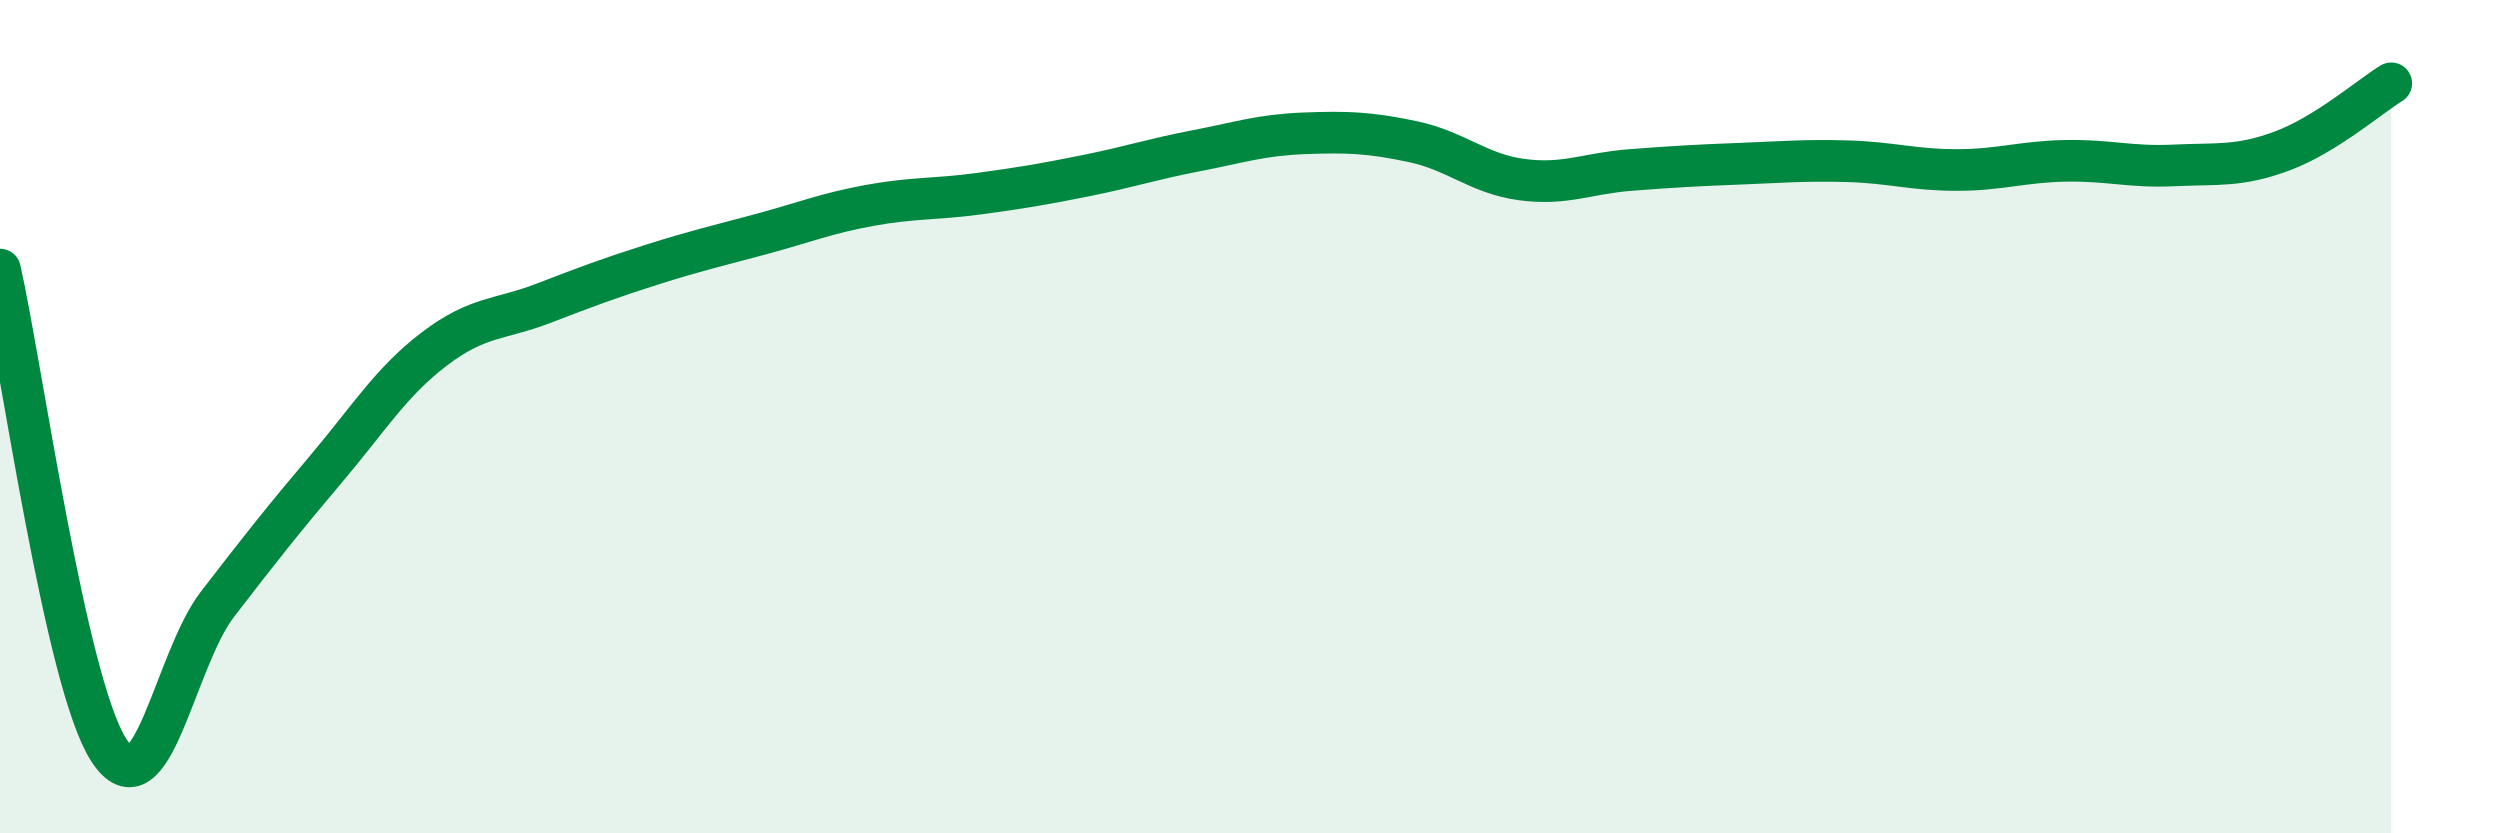 
    <svg width="60" height="20" viewBox="0 0 60 20" xmlns="http://www.w3.org/2000/svg">
      <path
        d="M 0,6.47 C 0.52,8.78 1.57,16.39 2.61,18 C 3.65,19.61 4.18,15.85 5.22,14.5 C 6.26,13.15 6.79,12.48 7.83,11.25 C 8.87,10.02 9.39,9.16 10.43,8.37 C 11.47,7.58 12,7.68 13.04,7.28 C 14.08,6.88 14.61,6.68 15.65,6.35 C 16.69,6.02 17.22,5.9 18.26,5.62 C 19.3,5.34 19.83,5.12 20.87,4.93 C 21.91,4.74 22.44,4.79 23.48,4.65 C 24.52,4.51 25.05,4.42 26.09,4.21 C 27.13,4 27.66,3.82 28.7,3.62 C 29.74,3.42 30.26,3.24 31.3,3.2 C 32.34,3.16 32.87,3.18 33.91,3.4 C 34.95,3.62 35.48,4.17 36.52,4.31 C 37.56,4.45 38.09,4.16 39.13,4.08 C 40.17,4 40.7,3.97 41.74,3.93 C 42.78,3.89 43.31,3.84 44.35,3.87 C 45.39,3.9 45.92,4.08 46.96,4.08 C 48,4.08 48.53,3.88 49.57,3.86 C 50.61,3.84 51.13,4.02 52.17,3.97 C 53.21,3.92 53.74,4.01 54.78,3.62 C 55.82,3.23 56.87,2.32 57.39,2L57.39 20L0 20Z"
        fill="#008740"
        opacity="0.1"
        stroke-linecap="round"
        stroke-linejoin="round"
      />
      <path
        d="M 0,6.47 C 0.52,8.78 1.57,16.39 2.61,18 C 3.65,19.61 4.18,15.85 5.22,14.5 C 6.26,13.15 6.79,12.48 7.83,11.25 C 8.87,10.02 9.39,9.16 10.43,8.37 C 11.47,7.58 12,7.68 13.04,7.28 C 14.08,6.88 14.61,6.68 15.65,6.35 C 16.69,6.02 17.22,5.9 18.26,5.62 C 19.3,5.34 19.83,5.12 20.87,4.93 C 21.91,4.74 22.44,4.79 23.48,4.65 C 24.52,4.51 25.05,4.42 26.09,4.21 C 27.13,4 27.66,3.82 28.7,3.62 C 29.74,3.42 30.26,3.24 31.3,3.2 C 32.34,3.16 32.87,3.18 33.91,3.4 C 34.95,3.62 35.48,4.17 36.52,4.31 C 37.56,4.45 38.09,4.16 39.13,4.08 C 40.17,4 40.7,3.97 41.74,3.93 C 42.78,3.89 43.31,3.84 44.35,3.87 C 45.39,3.9 45.92,4.08 46.96,4.08 C 48,4.08 48.53,3.88 49.57,3.86 C 50.61,3.84 51.13,4.02 52.17,3.97 C 53.21,3.92 53.74,4.01 54.78,3.62 C 55.82,3.23 56.87,2.32 57.39,2"
        stroke="#008740"
        stroke-width="1"
        fill="none"
        stroke-linecap="round"
        stroke-linejoin="round"
      />
    </svg>
  